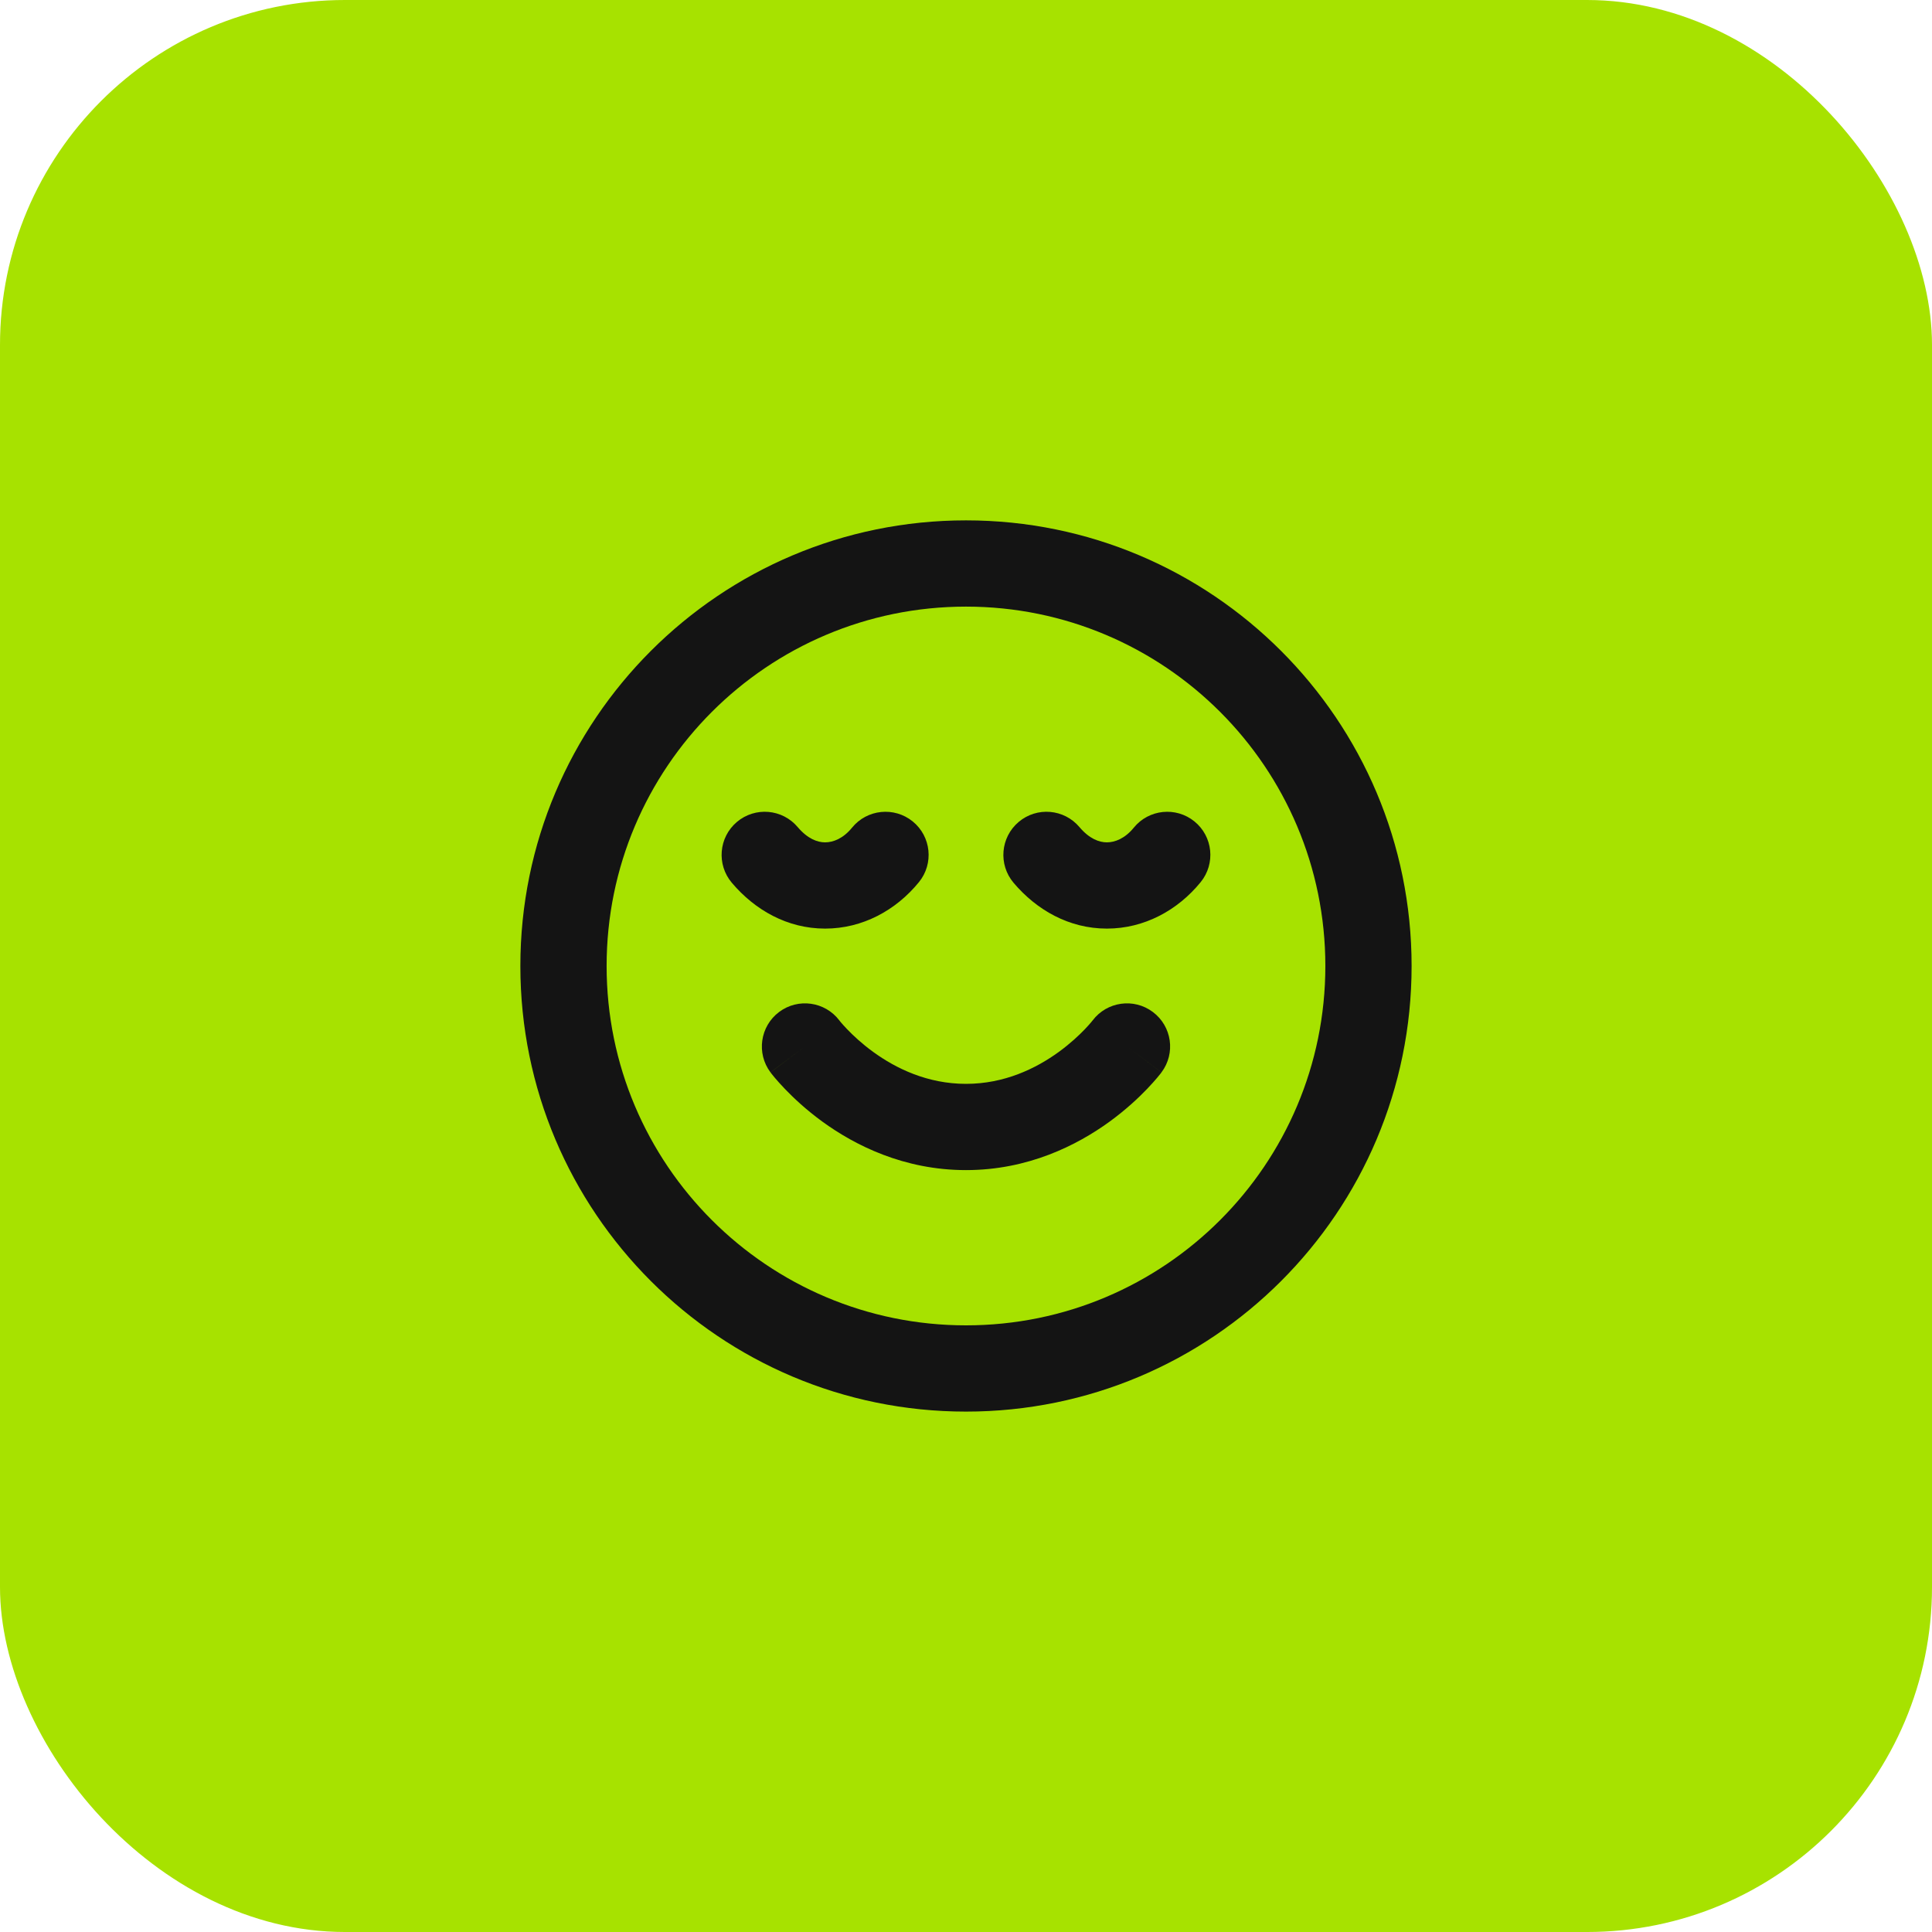 <?xml version="1.0" encoding="UTF-8"?>
<svg xmlns="http://www.w3.org/2000/svg" width="56" height="56" viewBox="0 0 56 56" fill="none">
  <rect width="56" height="56" rx="10" fill="#A7E200"></rect>
  <path fill-rule="evenodd" clip-rule="evenodd" d="M28 17.583C22.247 17.583 17.583 22.247 17.583 28C17.583 33.753 22.247 38.416 28 38.416C33.753 38.416 38.416 33.753 38.416 28C38.416 22.247 33.753 17.583 28 17.583ZM15.083 28C15.083 20.866 20.866 15.083 28 15.083C35.133 15.083 40.916 20.866 40.916 28C40.916 35.133 35.133 40.916 28 40.916C20.866 40.916 15.083 35.133 15.083 28ZM26.456 23.81C26.991 24.246 27.072 25.034 26.636 25.569C25.968 26.388 24.998 26.916 23.916 26.916C22.822 26.916 21.881 26.378 21.212 25.587C20.766 25.059 20.832 24.271 21.359 23.825C21.887 23.379 22.675 23.445 23.121 23.973C23.409 24.313 23.692 24.416 23.916 24.416C24.153 24.416 24.443 24.303 24.697 23.99C25.133 23.455 25.92 23.375 26.456 23.81ZM34.622 23.81C35.158 24.246 35.238 25.034 34.802 25.569C34.135 26.388 33.164 26.916 32.083 26.916C30.989 26.916 30.047 26.378 29.378 25.587C28.933 25.059 28.999 24.271 29.526 23.825C30.053 23.379 30.842 23.445 31.288 23.973C31.575 24.313 31.859 24.416 32.083 24.416C32.32 24.416 32.609 24.303 32.864 23.99C33.3 23.455 34.087 23.375 34.622 23.81ZM23.333 30.333C22.333 31.083 22.333 31.083 22.334 31.084L22.334 31.085L22.336 31.087L22.339 31.091L22.348 31.102C22.355 31.111 22.363 31.122 22.373 31.135C22.394 31.161 22.422 31.195 22.456 31.237C22.526 31.32 22.624 31.431 22.75 31.562C23 31.823 23.365 32.167 23.837 32.511C24.777 33.194 26.197 33.916 28 33.916C29.802 33.916 31.222 33.194 32.162 32.511C32.634 32.167 33 31.823 33.25 31.562C33.375 31.431 33.473 31.32 33.543 31.237C33.578 31.195 33.605 31.161 33.626 31.135C33.63 31.13 33.633 31.126 33.637 31.122C33.642 31.114 33.647 31.108 33.652 31.102L33.66 31.091L33.664 31.087L33.665 31.085L33.666 31.084C33.666 31.083 33.666 31.083 32.666 30.333L33.666 31.083C34.081 30.531 33.969 29.747 33.416 29.333C32.866 28.92 32.086 29.03 31.671 29.577L31.666 29.583C31.659 29.591 31.647 29.607 31.628 29.63C31.59 29.674 31.529 29.745 31.445 29.833C31.276 30.009 31.021 30.249 30.692 30.489C30.027 30.972 29.114 31.416 28 31.416C26.886 31.416 25.972 30.972 25.308 30.489C24.978 30.249 24.724 30.009 24.555 29.833C24.47 29.745 24.409 29.674 24.371 29.63C24.353 29.607 24.34 29.591 24.333 29.583L24.329 29.577C23.913 29.03 23.133 28.92 22.583 29.333C22.031 29.747 21.919 30.531 22.333 31.083L23.333 30.333Z" fill="#141414"></path>
</svg>
